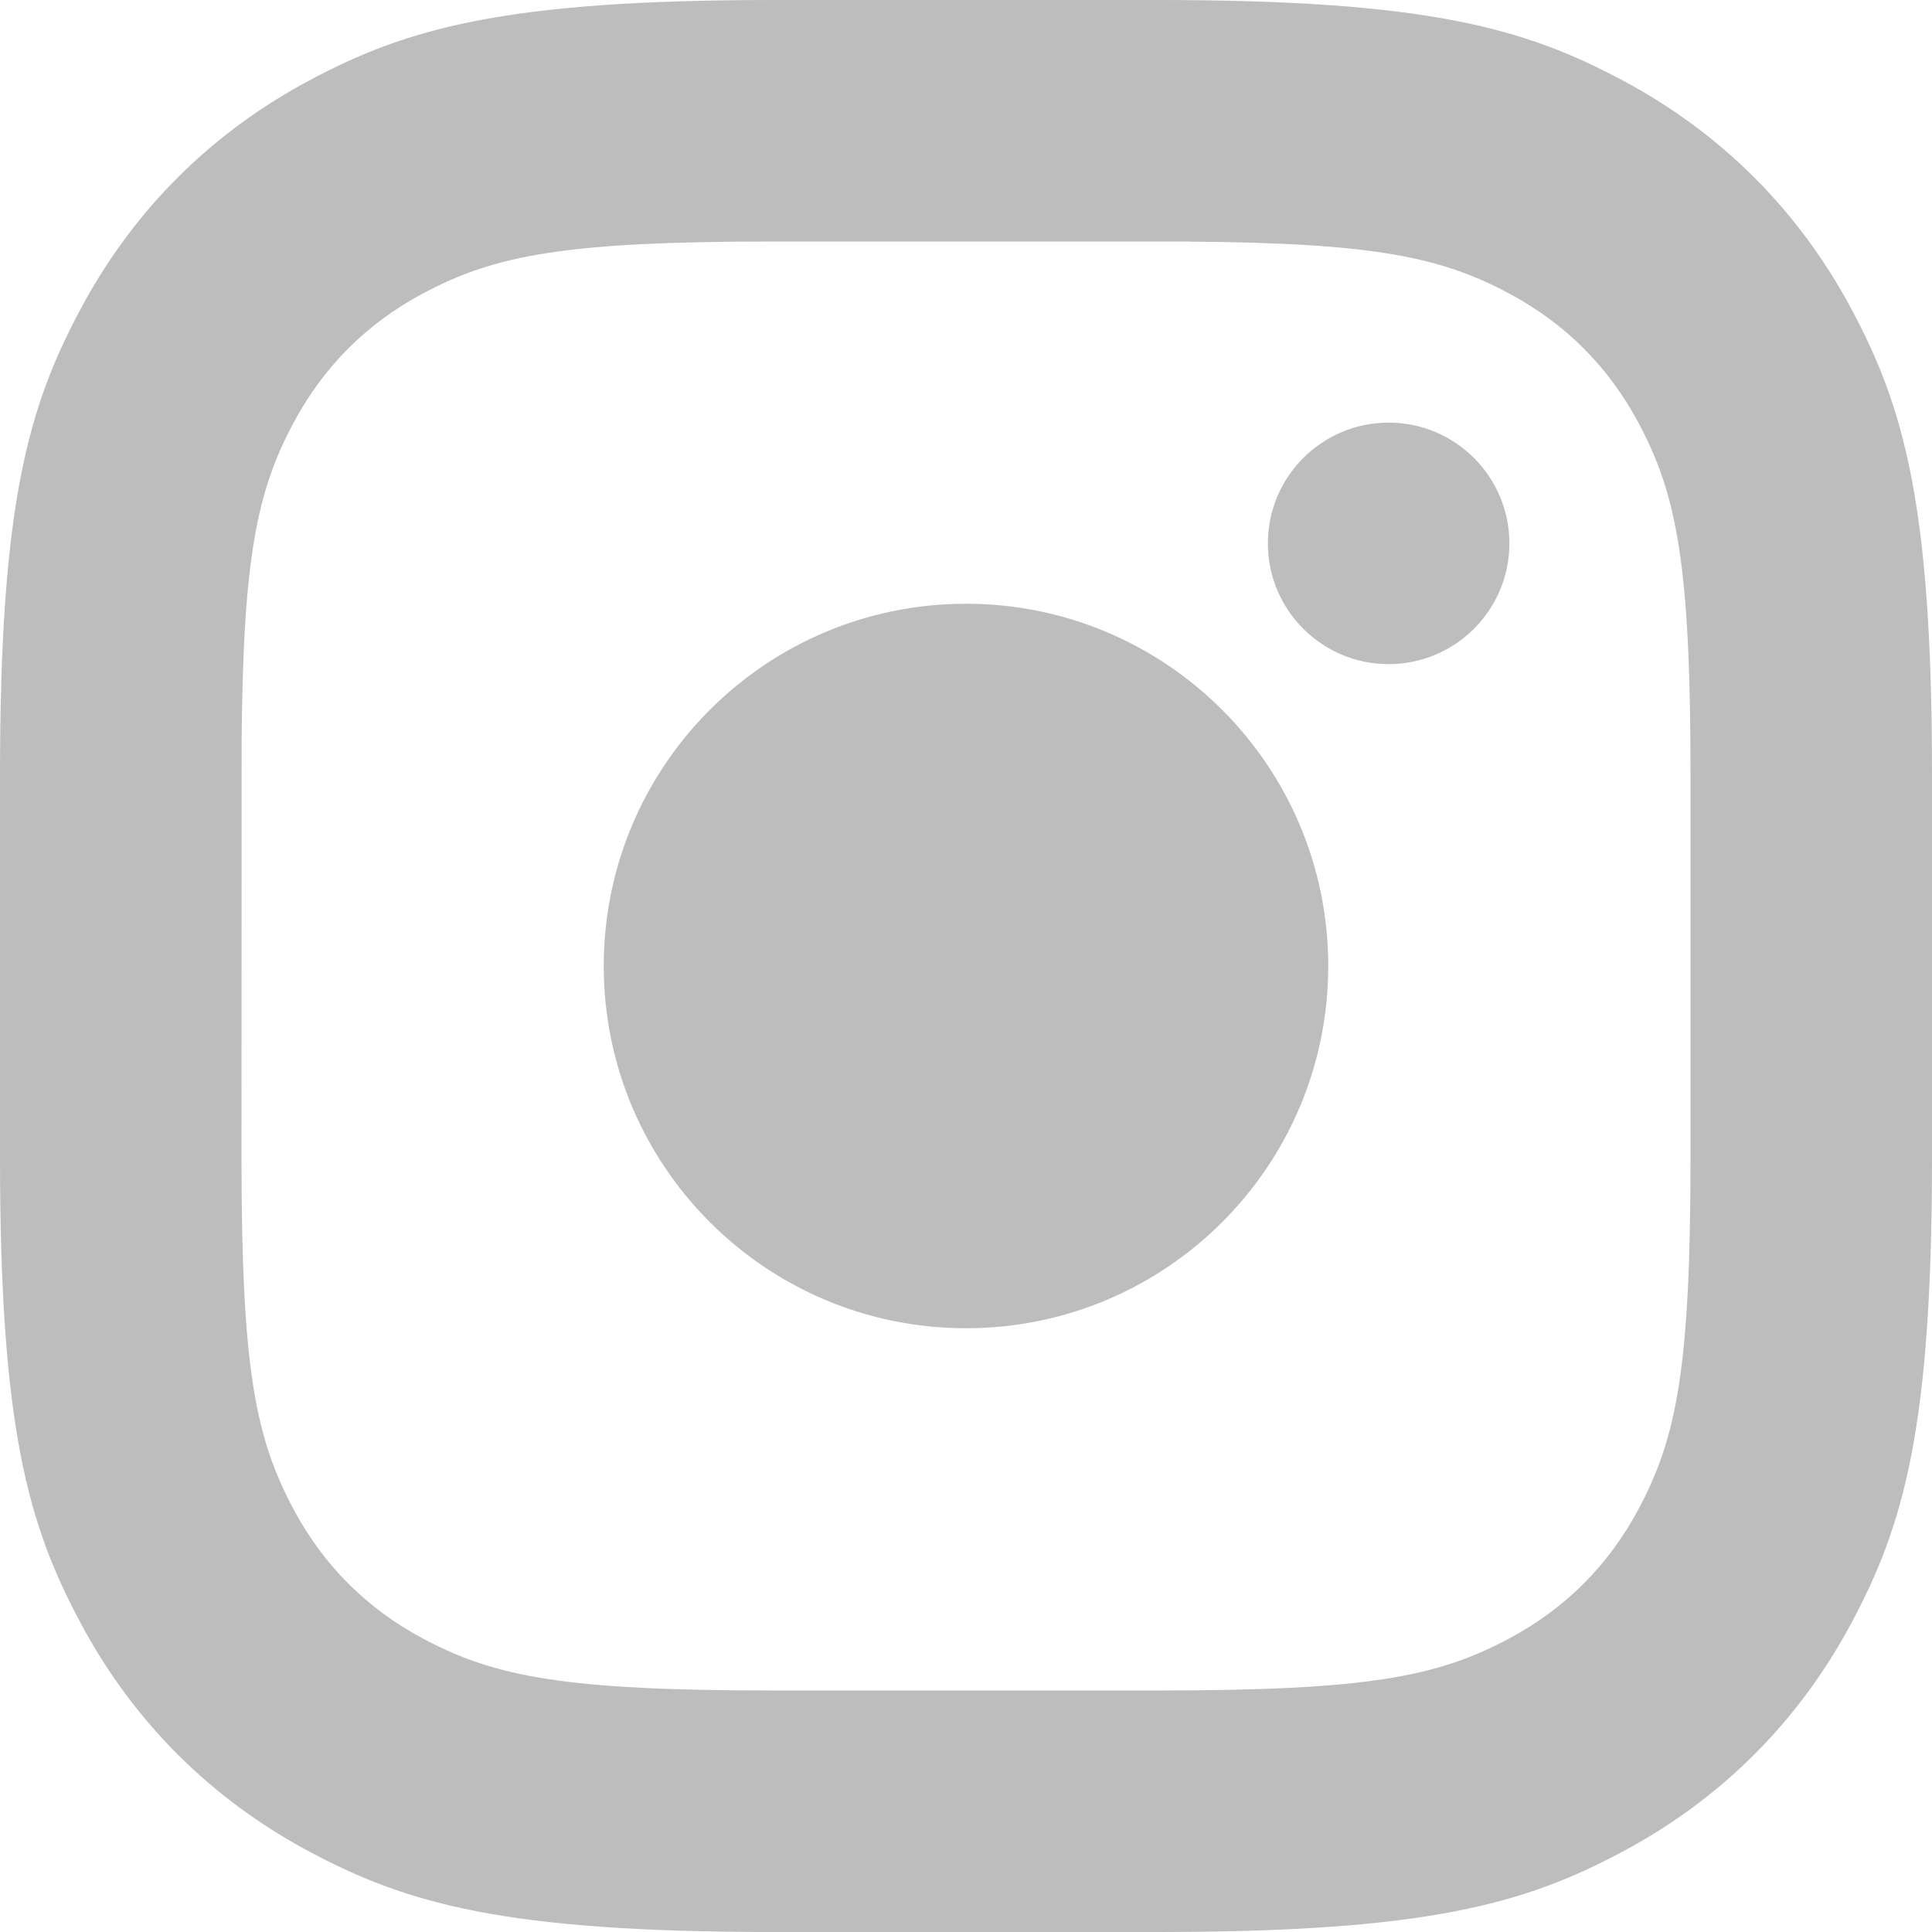 <svg xmlns="http://www.w3.org/2000/svg" width="16" height="16" viewBox="0 0 16 16">
    <path fill="#bdbdbd" d="M9.59 0c2.23 0 3.037.232 3.852.668.815.436 1.454 1.075 1.89 1.89.436.815.668 1.623.668 3.852v3.18c0 2.23-.232 3.037-.668 3.852-.436.815-1.075 1.454-1.89 1.89-.815.436-1.623.668-3.852.668H6.41c-2.23 0-3.037-.232-3.852-.668-.815-.436-1.454-1.075-1.89-1.89C.232 12.627 0 11.82 0 9.59V6.41c0-2.23.232-3.037.668-3.852.436-.815 1.075-1.454 1.89-1.89C3.373.232 4.18 0 6.41 0h3.18zm.264 2H6.41c-1.73 0-2.312.112-2.909.431-.466.25-.82.604-1.07 1.07-.302.565-.419 1.117-.43 2.645L2 9.59c0 1.73.112 2.312.431 2.909.25.466.604.82 1.07 1.07.597.319 1.179.431 2.909.431h3.18c1.73 0 2.312-.112 2.909-.431.466-.25.82-.604 1.07-1.07.319-.597.431-1.179.431-2.909V6.41c0-1.73-.112-2.312-.431-2.909-.25-.466-.604-.82-1.07-1.07-.565-.302-1.117-.419-2.645-.43zM8 5c1.657 0 3 1.343 3 3s-1.343 3-3 3-3-1.343-3-3 1.343-3 3-3zm3.5-1.5c.552 0 1 .448 1 1s-.448 1-1 1-1-.448-1-1 .448-1 1-1z"/>
</svg>
